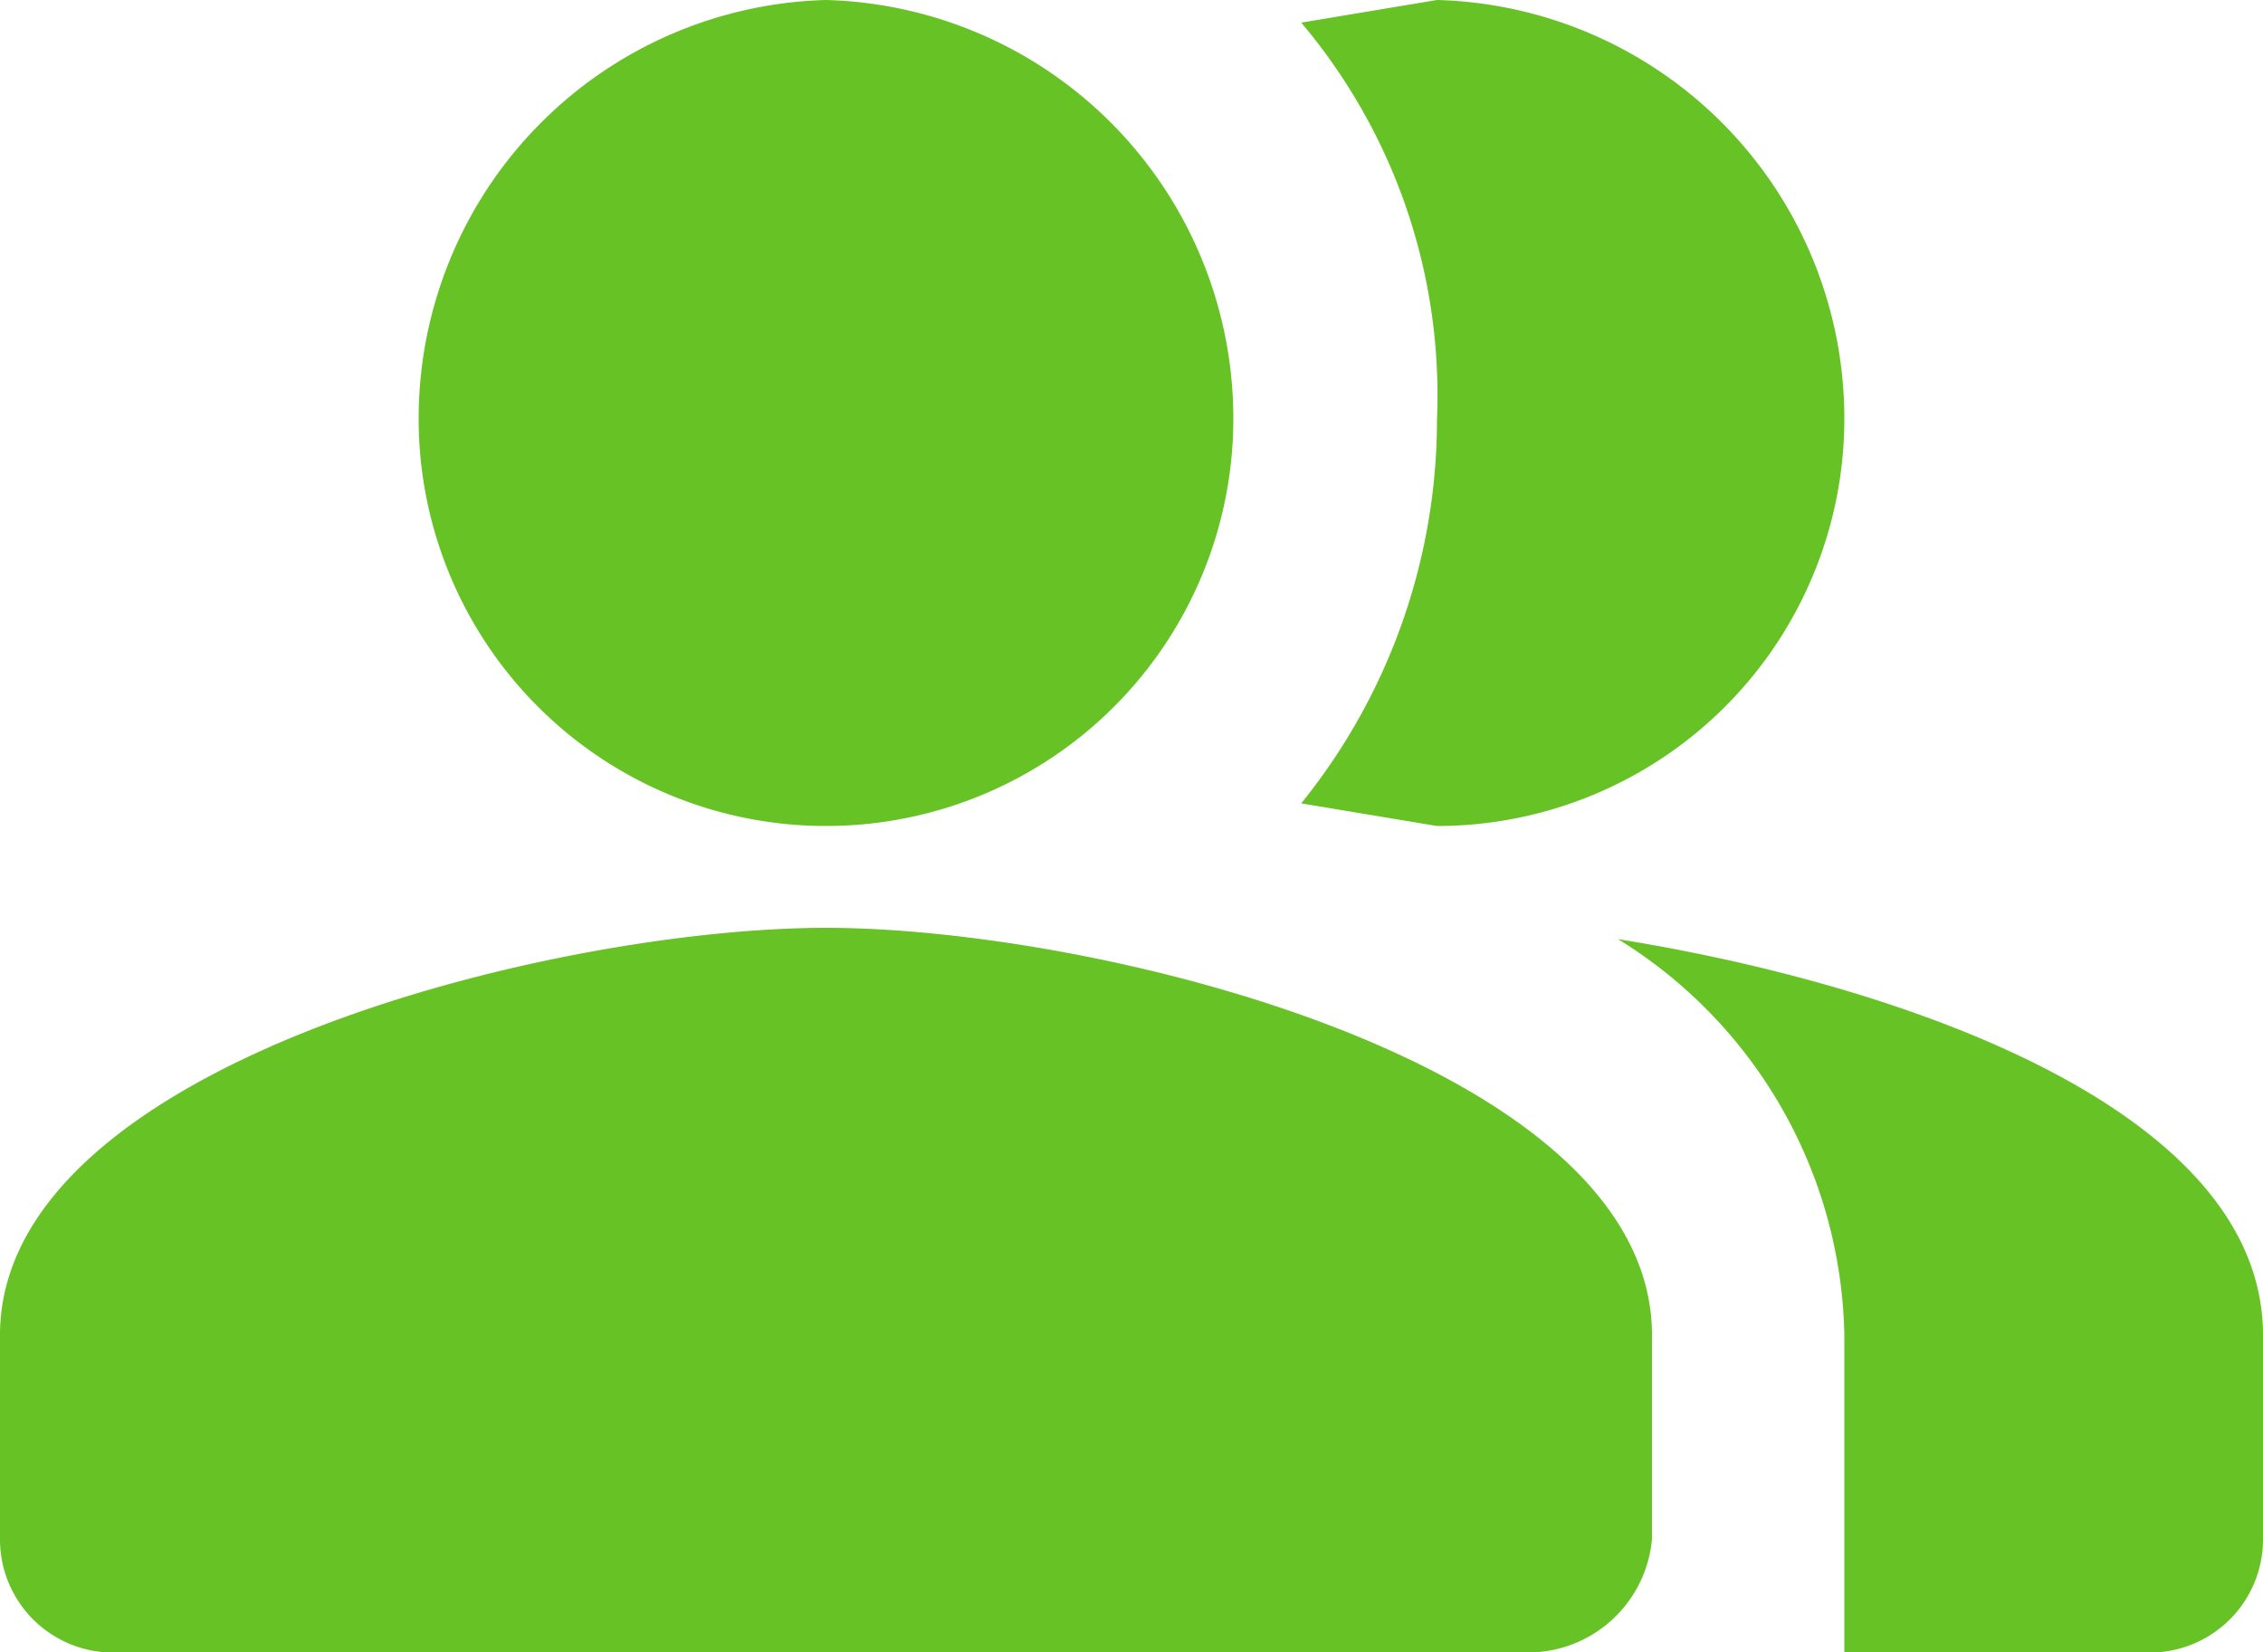 <svg viewBox="0 0 20 14.6" xmlns="http://www.w3.org/2000/svg"><path d="m14.6 11.8v1.8a1.1 1.1 0 0 1 -1 1h-12.7a1 1 0 0 1 -.9-1v-1.8c0-2.4 4.9-3.6 7.3-3.6s7.3 1.2 7.3 3.6zm-7.3-4.5a3.6 3.6 0 0 0 3.6-3.6 3.7 3.7 0 0 0 -3.6-3.7 3.7 3.7 0 0 0 -3.6 3.7 3.6 3.6 0 0 0 3.6 3.6zm4.2-.2a5.4 5.4 0 0 0 1.2-3.4 5.1 5.1 0 0 0 -1.2-3.5l1.2-.2a3.7 3.7 0 0 1 3.6 3.7 3.6 3.6 0 0 1 -3.6 3.6zm8.5 4.7v1.8a1 1 0 0 1 -.9 1h-2.8v-2.8a4.2 4.2 0 0 0 -2-3.5c2.5.4 5.7 1.5 5.7 3.5z" fill="#66c225"/></svg>